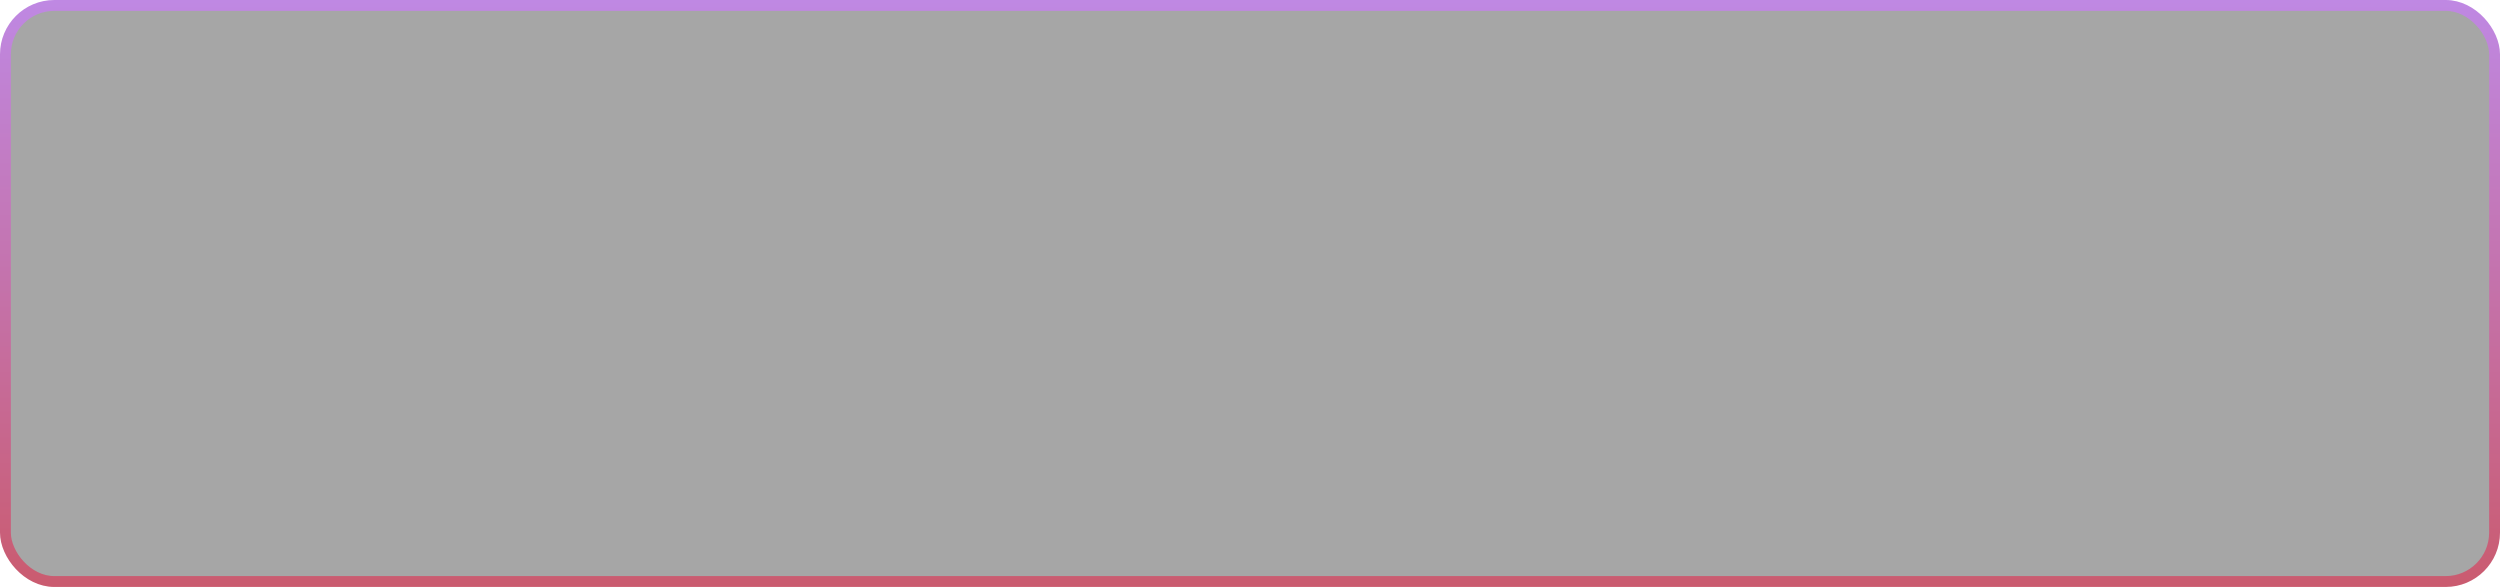<?xml version="1.0" encoding="UTF-8"?> <svg xmlns="http://www.w3.org/2000/svg" width="460" height="108" viewBox="0 0 460 108" fill="none"><rect data-figma-bg-blur-radius="25" x="1" y="1" width="458" height="106" rx="9" fill="black" fill-opacity="0.35" stroke="url(#paint0_linear_61_2639)" stroke-width="2"></rect><defs><clipPath id="bgblur_0_61_2639_clip_path" transform="translate(25 25)"><rect x="1" y="1" width="458" height="106" rx="9"></rect></clipPath><linearGradient id="paint0_linear_61_2639" x1="230" y1="3.21865e-06" x2="230" y2="108" gradientUnits="userSpaceOnUse"><stop stop-color="#BF88E3"></stop><stop offset="1" stop-color="#CA5B6F"></stop></linearGradient></defs></svg> 